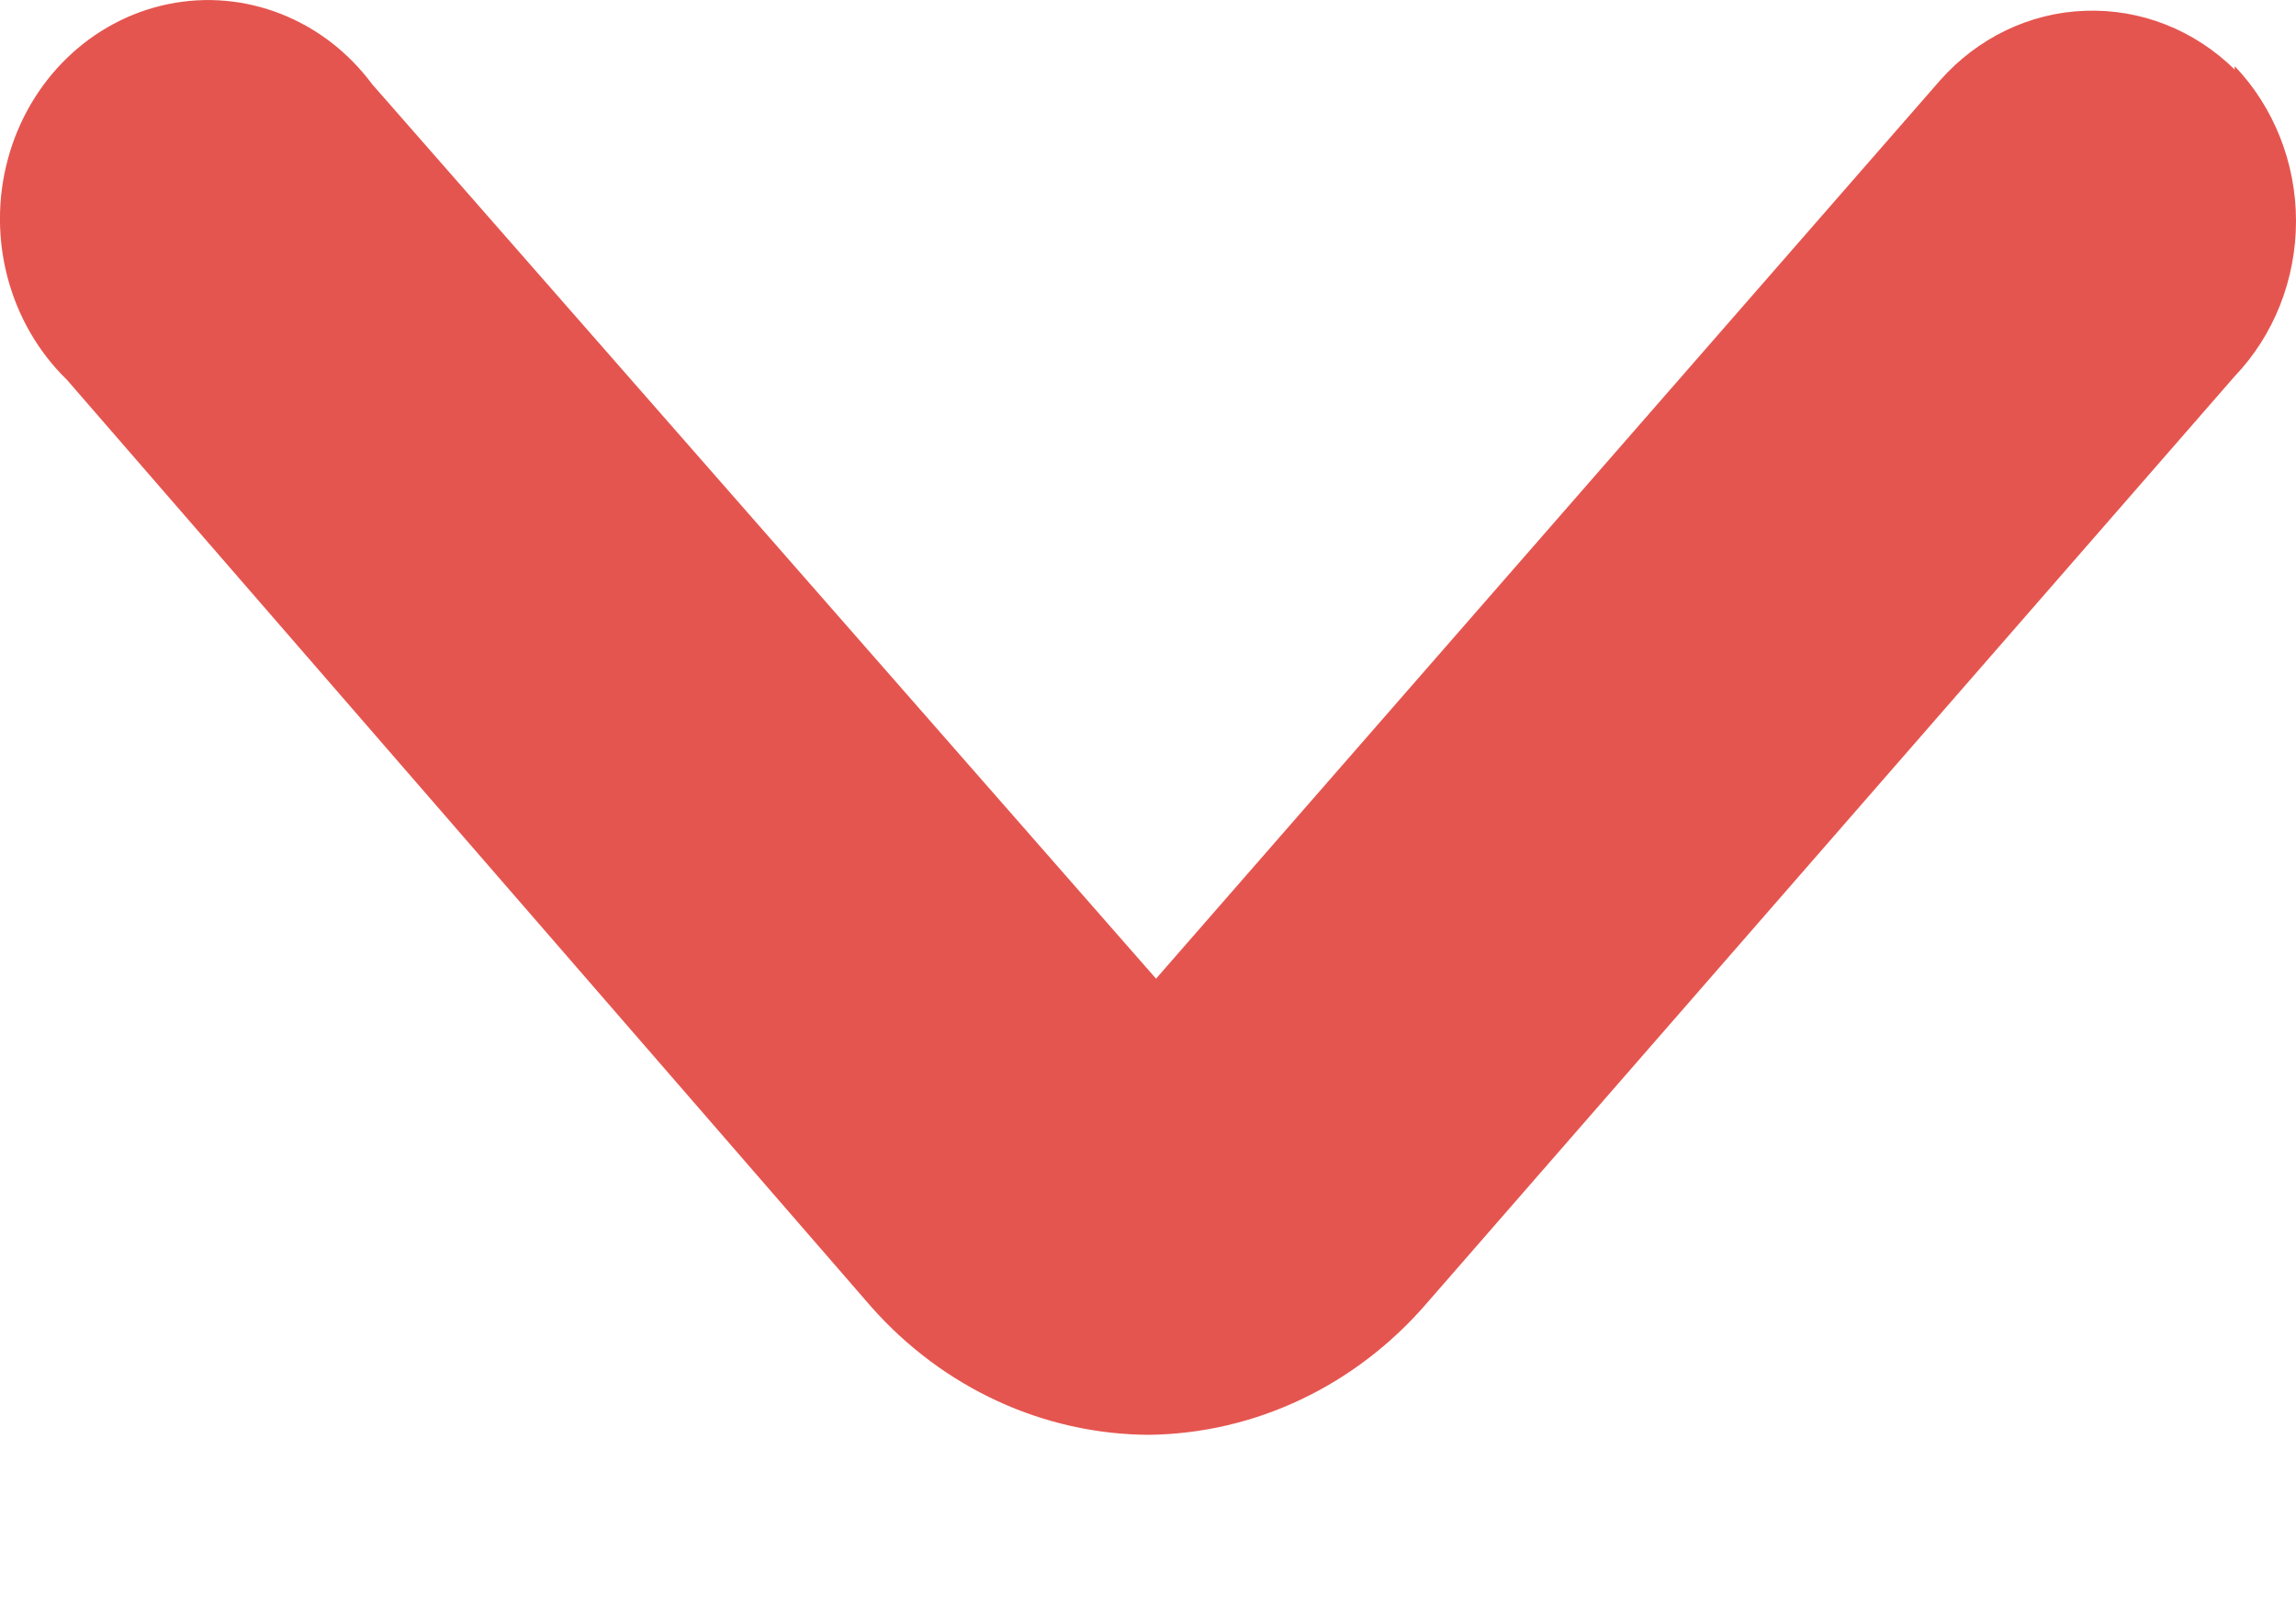 <?xml version="1.0" encoding="UTF-8"?>
<svg width="100%" height="100%" viewBox="0 0 10 7" version="1.1" xmlns="http://www.w3.org/2000/svg" xmlns:xlink="http://www.w3.org/1999/xlink">
    <title>Path</title>
    <g id="Page-1" stroke="none" stroke-width="1" fill="none" fill-rule="evenodd">
        <g id="Blog---Single" transform="translate(-731, -140)" fill="#E5554F">
            <g id="Group-5" transform="translate(505, 70)">
                <path d="M235.733,70.288 C235.904,70.467 236,70.71 236,70.963 C236,71.217 235.904,71.46 235.733,71.639 L232.213,75.678 C231.903,76.037 231.466,76.244 231.005,76.25 L231.005,76.25 C230.546,76.248 230.109,76.047 229.796,75.694 L226.292,71.655 C226.041,71.411 225.941,71.04 226.034,70.694 C226.127,70.348 226.397,70.087 226.732,70.018 C227.067,69.949 227.411,70.084 227.621,70.367 L231.035,74.263 L234.449,70.351 C234.613,70.165 234.841,70.055 235.082,70.047 C235.323,70.038 235.557,70.13 235.733,70.303 L235.733,70.288 Z" id="Path"></path>
            </g>
        </g>
    </g>
</svg>